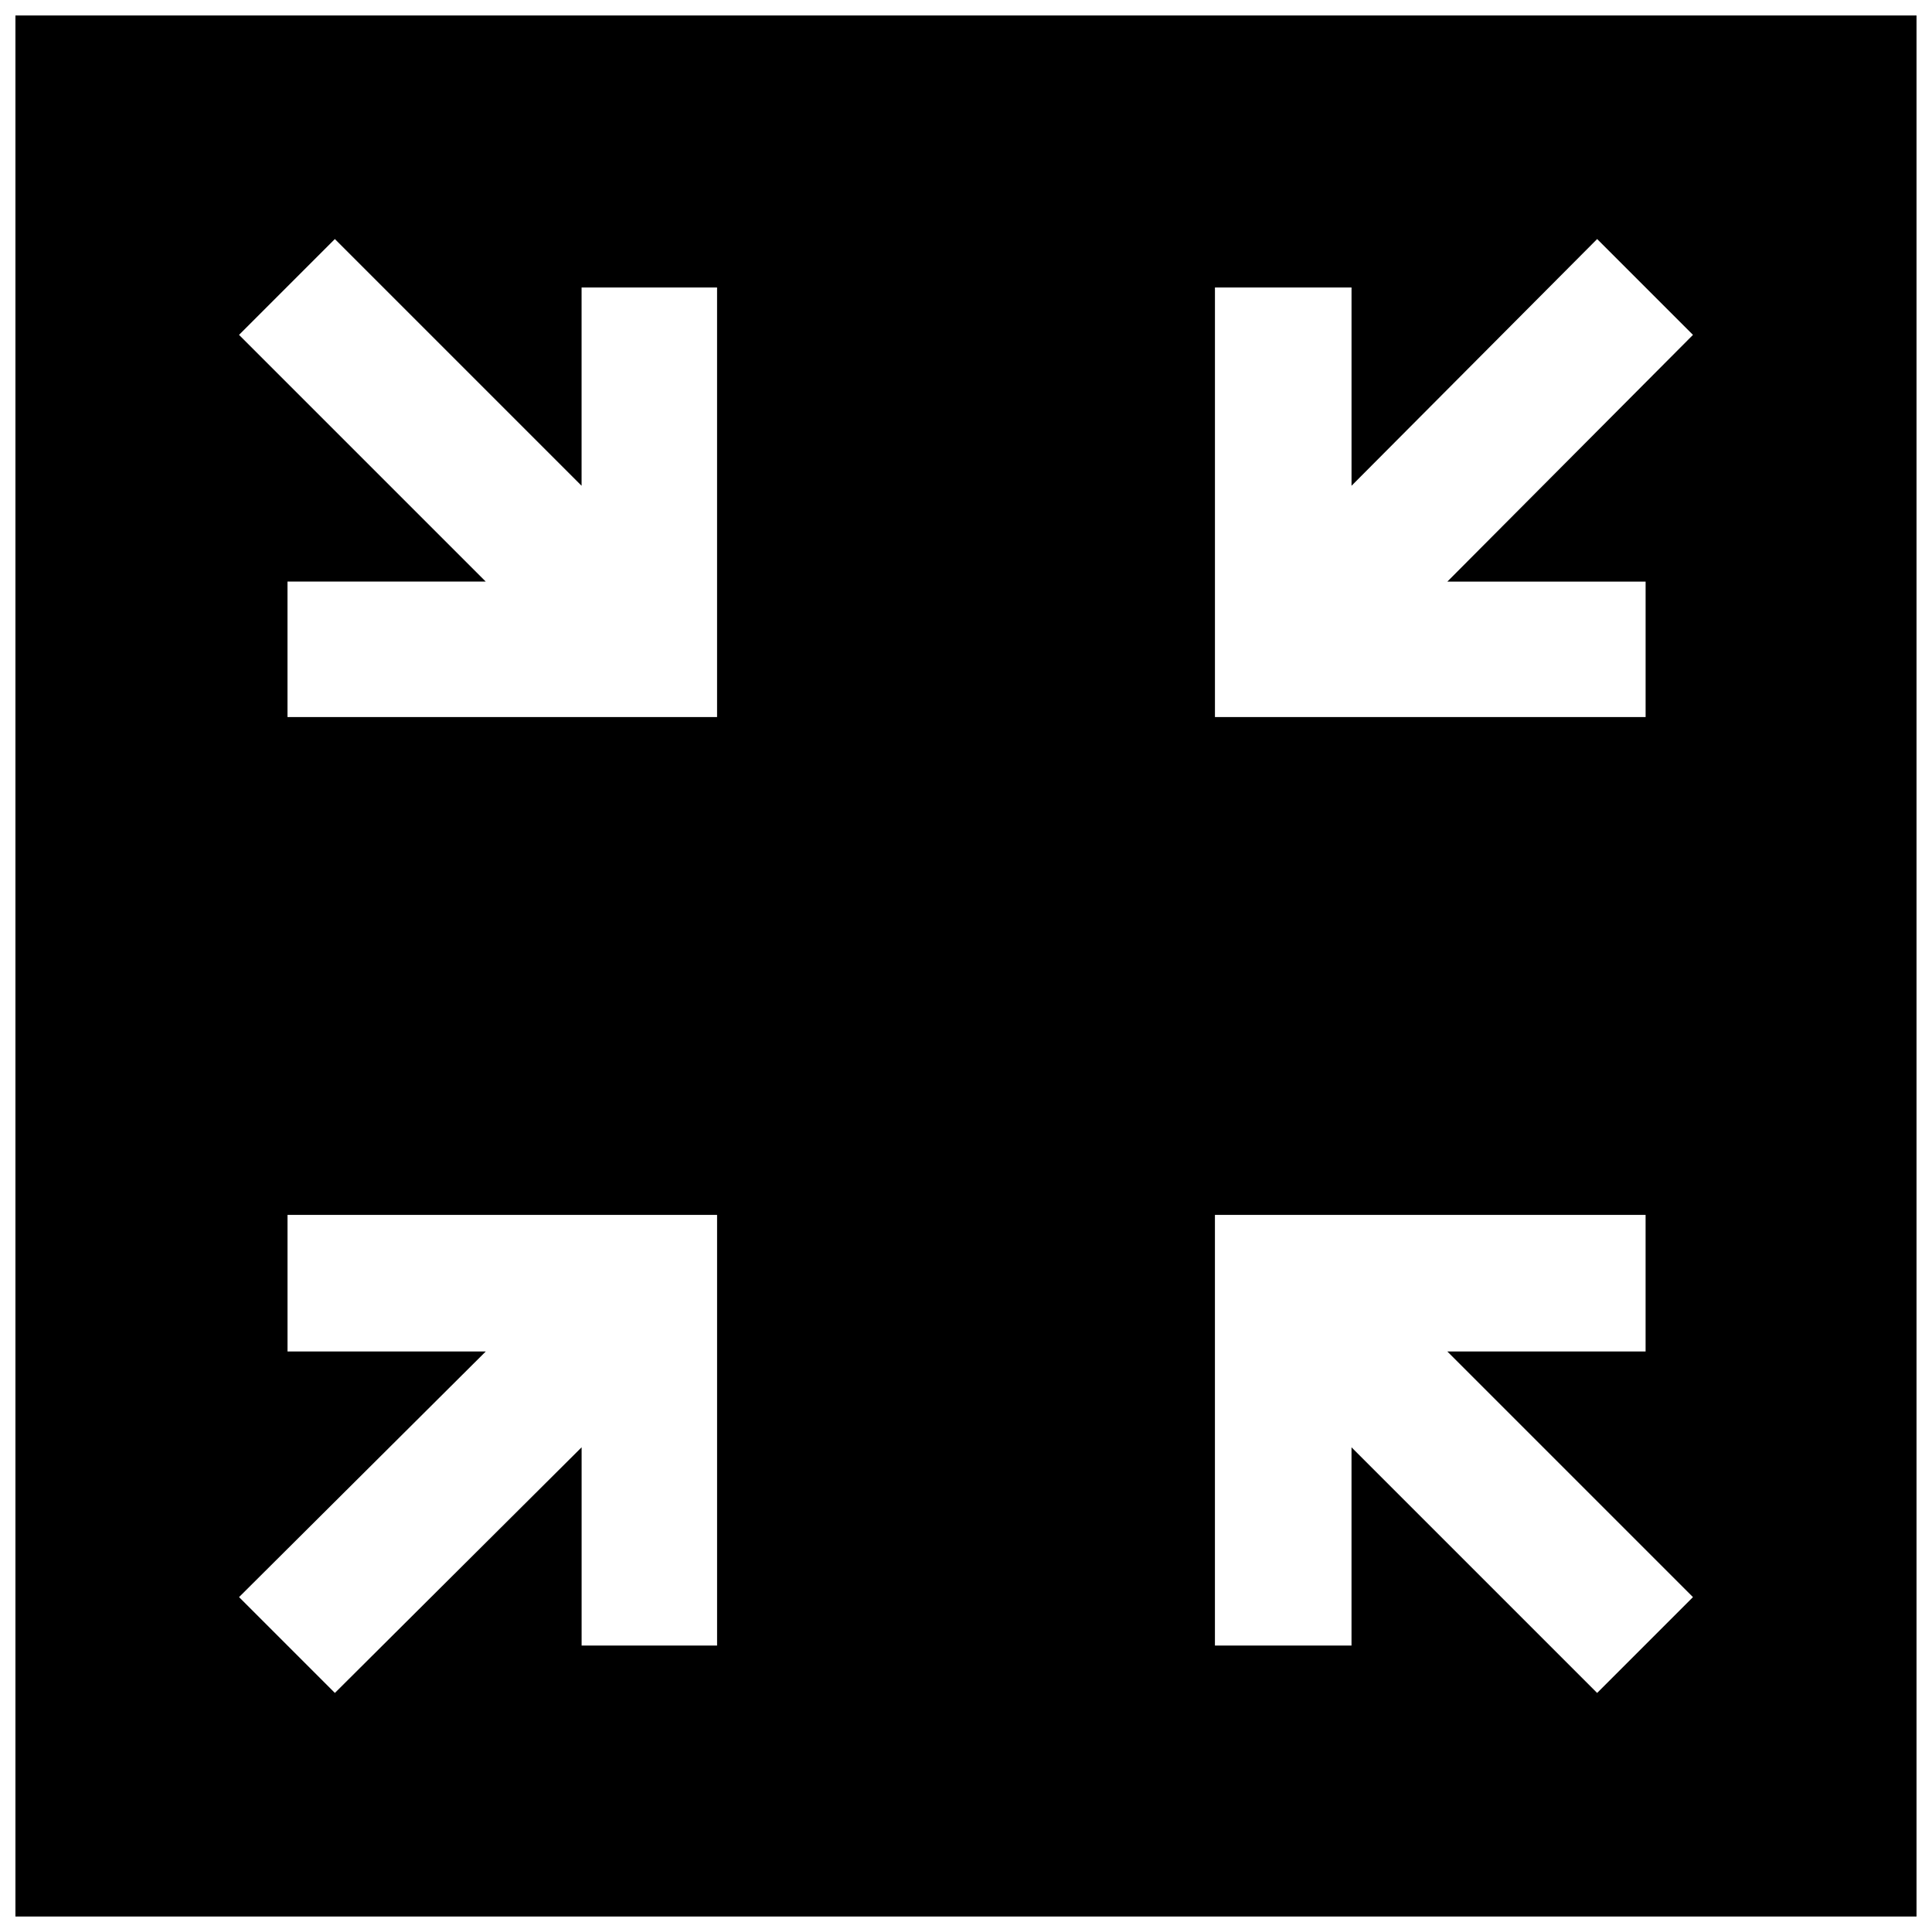 <?xml version="1.0" encoding="UTF-8"?>
<!-- Uploaded to: SVG Repo, www.svgrepo.com, Generator: SVG Repo Mixer Tools -->
<svg width="800px" height="800px" version="1.1" viewBox="144 144 512 512" xmlns="http://www.w3.org/2000/svg">
 <defs>
  <clipPath id="a">
   <path d="m148.09 148.09h503.81v503.81h-503.81z"/>
  </clipPath>
 </defs>
 <g clip-path="url(#a)">
  <path d="m148.09 148.09h503.81v503.81h-503.81zm185.94 72.098v113.84h-113.84v-35.902h52.539l-65.383-65.383 25.395-25.395 65.383 65.383v-52.539h35.902zm193.53 281.97 65.094 65.094-25.395 25.395-65.094-65.094v52.539h-36.195v-114.13h114.13v36.195zm-229.43 25.395-65.383 65.094-25.395-25.395 65.383-65.094h-52.539v-36.195h113.84v114.13h-35.902v-52.539zm204.04-254.82 65.094-65.383 25.395 25.395-65.094 65.383h52.539v35.902h-114.13v-113.84h36.195z" fill-rule="evenodd"/>
 </g>
</svg>